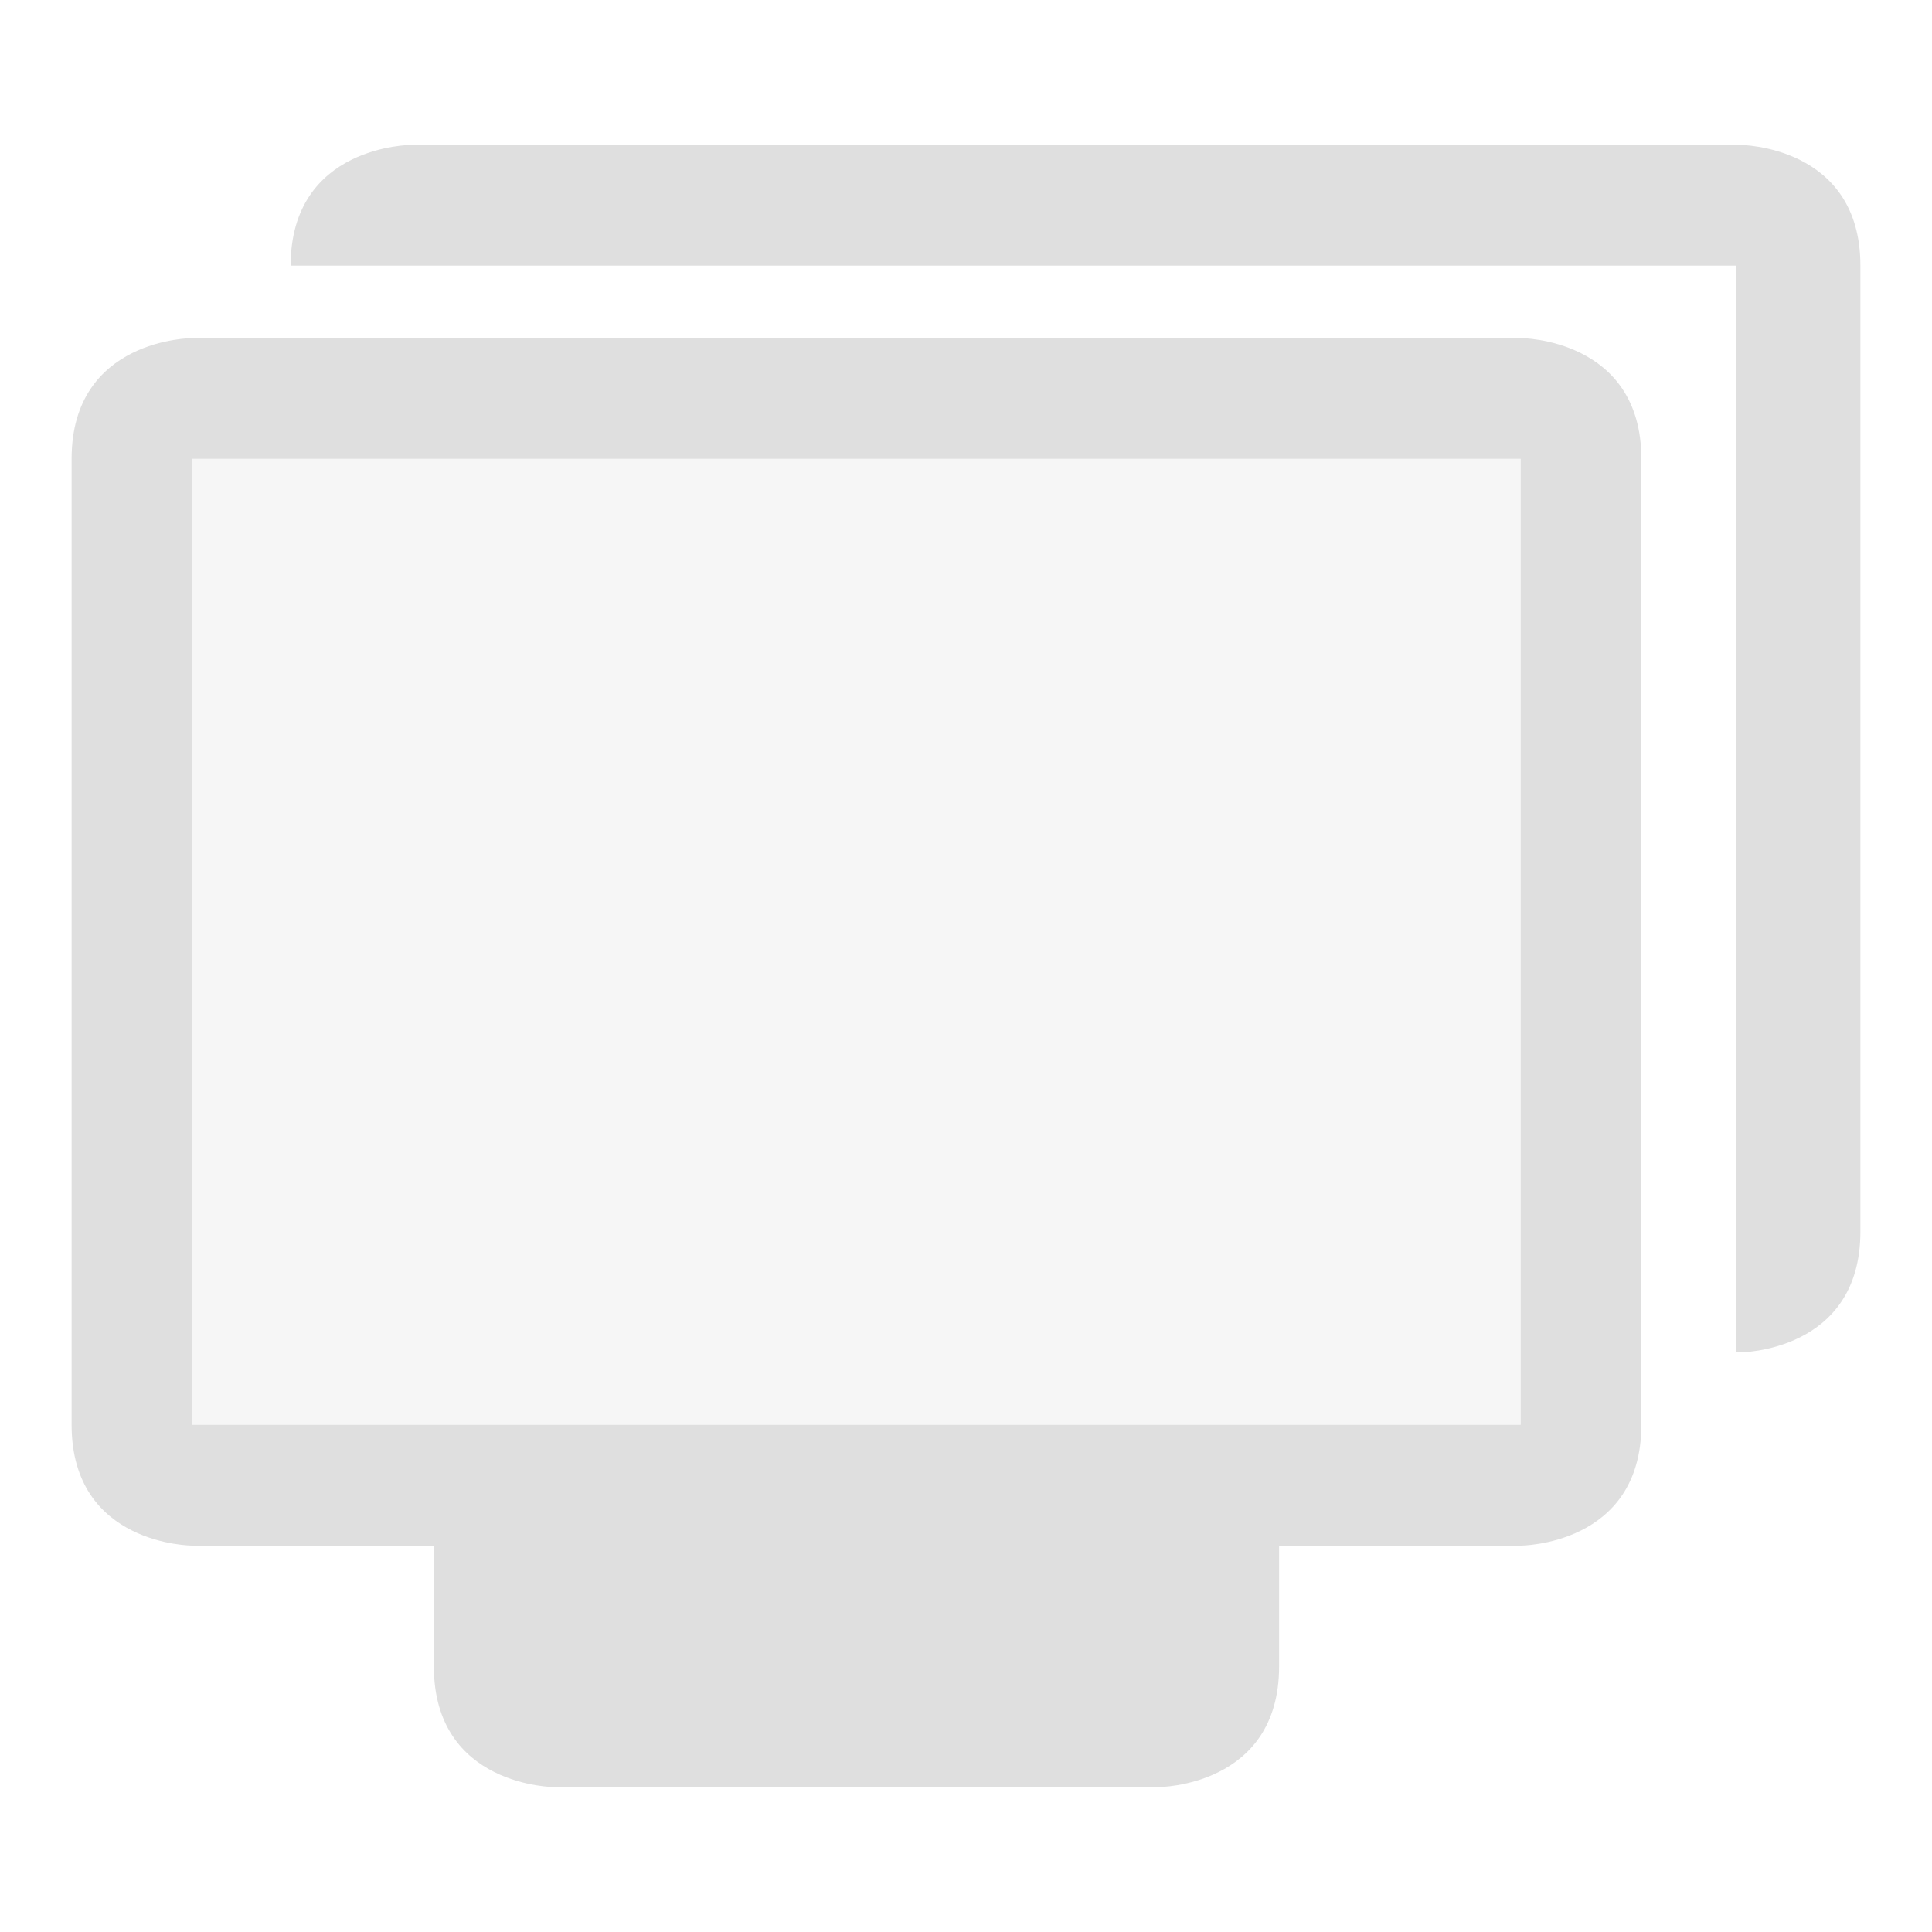 <svg xmlns="http://www.w3.org/2000/svg" style="fill-rule:evenodd;clip-rule:evenodd;stroke-linejoin:round;stroke-miterlimit:2" width="100%" height="100%" viewBox="0 0 16 16" xml:space="preserve">
 <defs>
  <style id="current-color-scheme" type="text/css">
   .ColorScheme-Text { color:#dfdfdf; } .ColorScheme-Highlight { color:#4285f4; } .ColorScheme-NeutralText { color:#ff9800; } .ColorScheme-PositiveText { color:#4caf50; } .ColorScheme-NegativeText { color:#f44336; }
  </style>
 </defs>
 <rect style="fill:currentColor;fill-opacity:0.3;" class="ColorScheme-Text" width="11" height="8" x="1.59" y="3.8"/>
 <path style="fill:currentColor;" class="ColorScheme-Text" d="M1.593,2.8c0,-0 -1,-0 -1,1l0,8c0,1 1,1 1,1l2,-0l0,1c0,1 1,1 1,1l5,-0c0,-0 1,-0 1,-1l0,-1l2,-0c0,-0 1,-0 1,-1l0,-8c0,-1 -1,-1 -1,-1l-11,-0Zm0,1l11,-0l0,8l-11,-0l0,-8Zm1.814,-2.6c-0,0 -1,0 -1,1l11.971,0l0,9l0.029,0c-0,0 1,0 1,-1l-0,-8c-0,-1 -1,-1 -1,-1l-11,0Z"/>
</svg>
